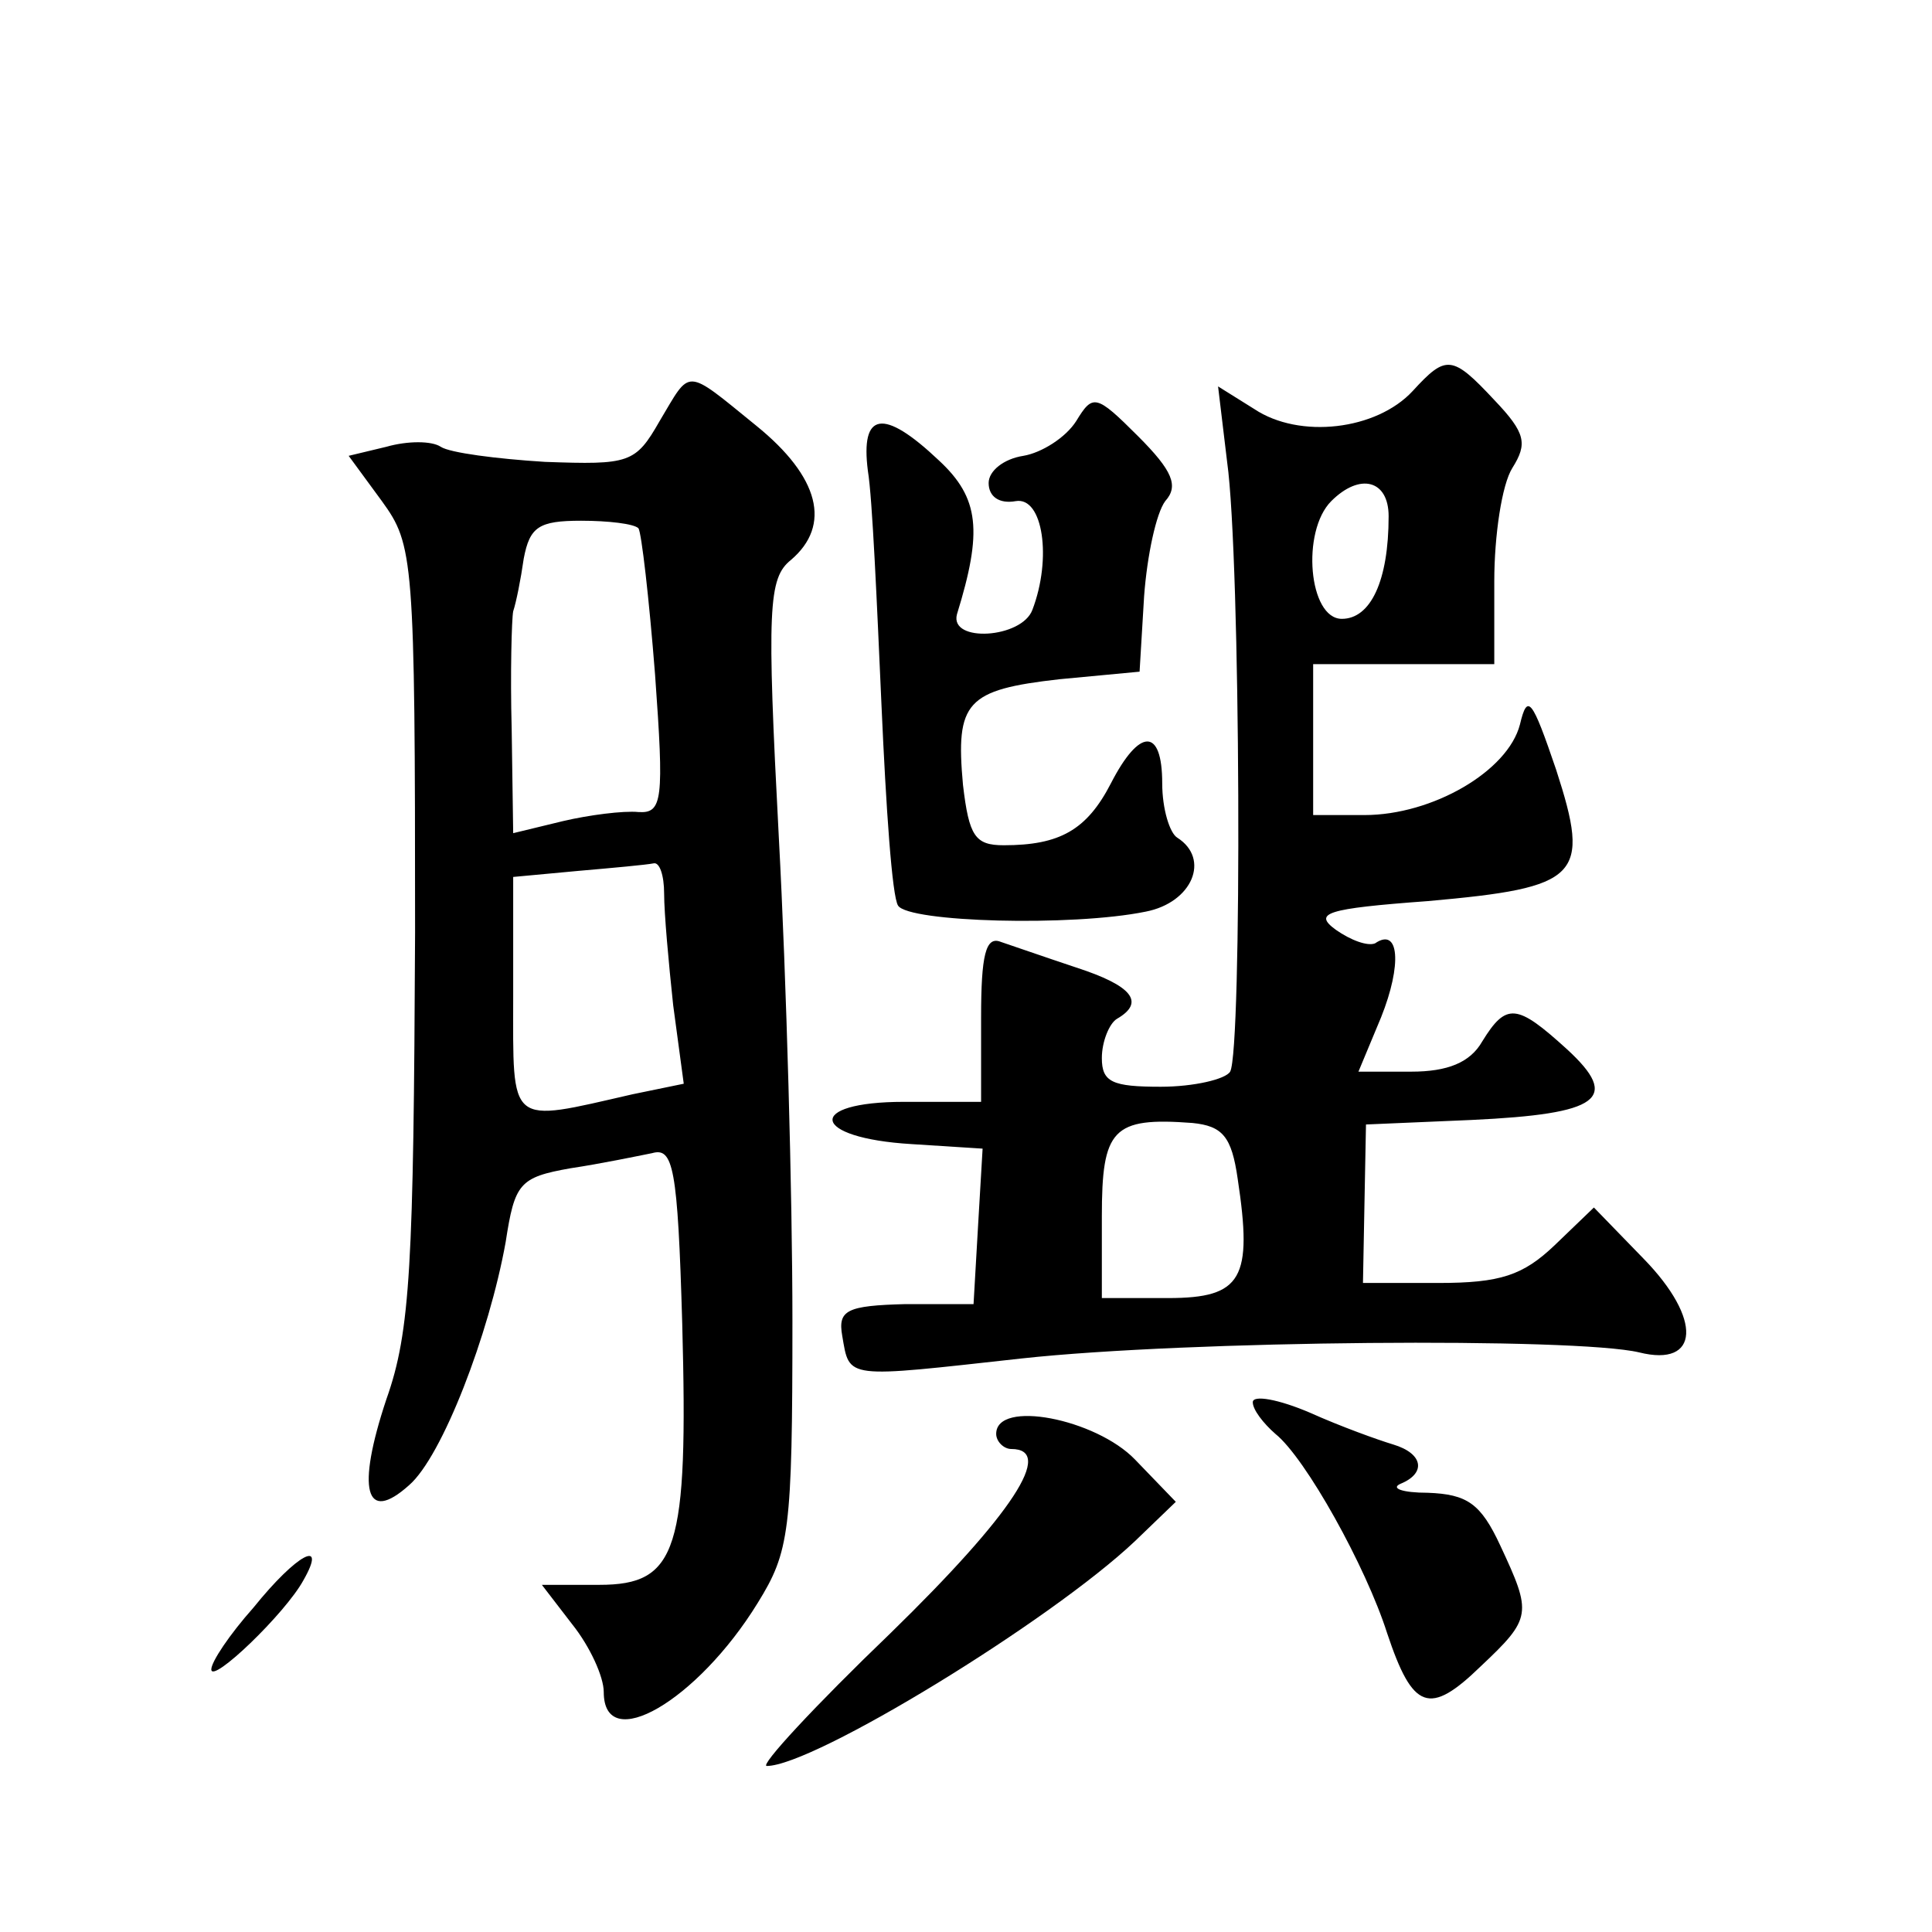 <?xml version="1.0" standalone="no"?>
<!DOCTYPE svg PUBLIC "-//W3C//DTD SVG 20010904//EN"
 "http://www.w3.org/TR/2001/REC-SVG-20010904/DTD/svg10.dtd">
<svg version="1.0" xmlns="http://www.w3.org/2000/svg"
 width="128pt" height="128pt" viewBox="0 0 128 128"
 preserveAspectRatio="xMidYMid meet">
<g transform="translate(0,128) scale(0.1,-0.1)"
fill="#0" stroke="none">
<path d="M936 1021 c-24 -26 -75 -32 -105 -12 l-24 15 6 -50 c9 -64 10 -390 2 -404
-3 -5 -24 -10 -46 -10 -32 0 -39 3 -39 19 0 11 5 23 10 26 19 11 10 22 -27 34 -21
7 -44 15 -50 17 -10 4 -13 -9 -13 -50 l0 -56 -51 0 c-66 0 -62 -24 5 -28 l47 -3
-3 -51 -3 -52 -45 0 c-39 -1 -45 -4 -42 -21 5 -29 1 -28 119 -15 110 12 367 14
409 4 40 -10 42 22 3 62 l-33 34 -26 -25 c-21 -20 -36 -25 -77 -25 l-50 0 1 53
1 52 70 3 c85 4 99 14 63 47 -33 30 -40 31 -56 5 -8 -14 -23 -20 -47 -20 l-35 0
15 36 c14 35 12 60 -4 49 -5 -2 -16 2 -26 9 -15 11 -7 14 61 19 101 9 108 16 85
87 -16 47 -19 51 -24 30 -8 -31 -58 -60 -103 -60 l-34 0 0 50 0 50 60 0 60 0 0
55 c0 30 5 64 12 75 10 16 9 23 -12 45 -28 30 -32 30 -54 6z m-16 -83 c0 -43 -12
-68 -31 -68 -22 0 -27 58 -7 78 19 19 38 14 38 -10z m-100 -439 c10 -66 3 -79 -46
-79 l-44 0 0 54 c0 58 7 66 60 62 20 -2 26 -9 30 -37z M437 1001 c-16 -28 -20 -29
-76 -27 -32 2 -63 6 -69 10 -6 4 -22 4 -36 0 l-25 -6 22 -30 c21 -29 22 -37 22
-286 -1 -220 -3 -264 -19 -309 -20 -60 -14 -83 15 -57 22 19 53 100 64 161 6 39
9 43 43 49 20 3 44 8 54 10 14 4 17 -9 20 -113 4 -150 -3 -173 -55 -173 l-38 0
20 -26 c12 -15 21 -35 21 -45 0 -42 62 -6 102 59 21 34 23 47 23 187 0 83 -4 227
-9 320 -8 152 -7 172 8 184 27 23 19 55 -23 89 -48 39 -43 38 -64 3z m-14 -71 c2
-3 7 -46 11 -97 6 -83 5 -92 -11 -91 -10 1 -33 -2 -50 -6 l-33 -8 -1 69 c-1 37
0 73 1 78 2 6 5 21 7 35 4 21 10 25 38 25 18 0 35 -2 38 -5z m17 -242 c0 -13 3
-46 6 -74 l7 -52 -34 -7 c-83 -19 -79 -22 -79 65 l0 79 43 4 c23 2 45 4 50 5 4
1 7 -8 7 -20z M713 1001 c-7 -11 -23 -21 -35 -23 -13 -2 -23 -10 -23 -18 0 -9 7
-14 18 -12 18 3 24 -38 11 -72 -7 -19 -55 -22 -50 -3 17 55 15 77 -12 102 -37 35
-52 32 -47 -7 3 -18 6 -88 9 -155 3 -68 7 -127 11 -133 7 -11 115 -14 164 -4 31
6 43 35 21 49 -5 3 -10 19 -10 36 0 37 -15 37 -34 0 -16 -31 -34 -41 -71 -41 -19
0 -23 6 -27 40 -5 55 2 63 64 70 l53 5 3 50 c2 27 8 55 14 63 9 10 5 20 -18 43
-28 28 -30 28 -41 10z M830 351 c0 -5 7 -14 15 -21 20 -16 60 -88 74 -132 17 -51
28 -55 62 -22 34 32 34 35 13 80 -13 28 -22 34 -48 35 -17 0 -25 3 -18 6 17 7 15
20 -5 26 -10 3 -35 12 -55 21 -21 9 -38 12 -38 7z M660 330 c0 -5 5 -10 10 -10
29 0 1 -43 -80 -122 -50 -48 -87 -88 -82 -88 31 0 188 96 244 149 l27 26 -27 28
c-26 27 -92 40 -92 17z M168 215 c-16 -18 -28 -36 -28 -41 0 -10 49 37 61 59 16
28 -4 18 -33 -18z"/>
</g>
</svg>
